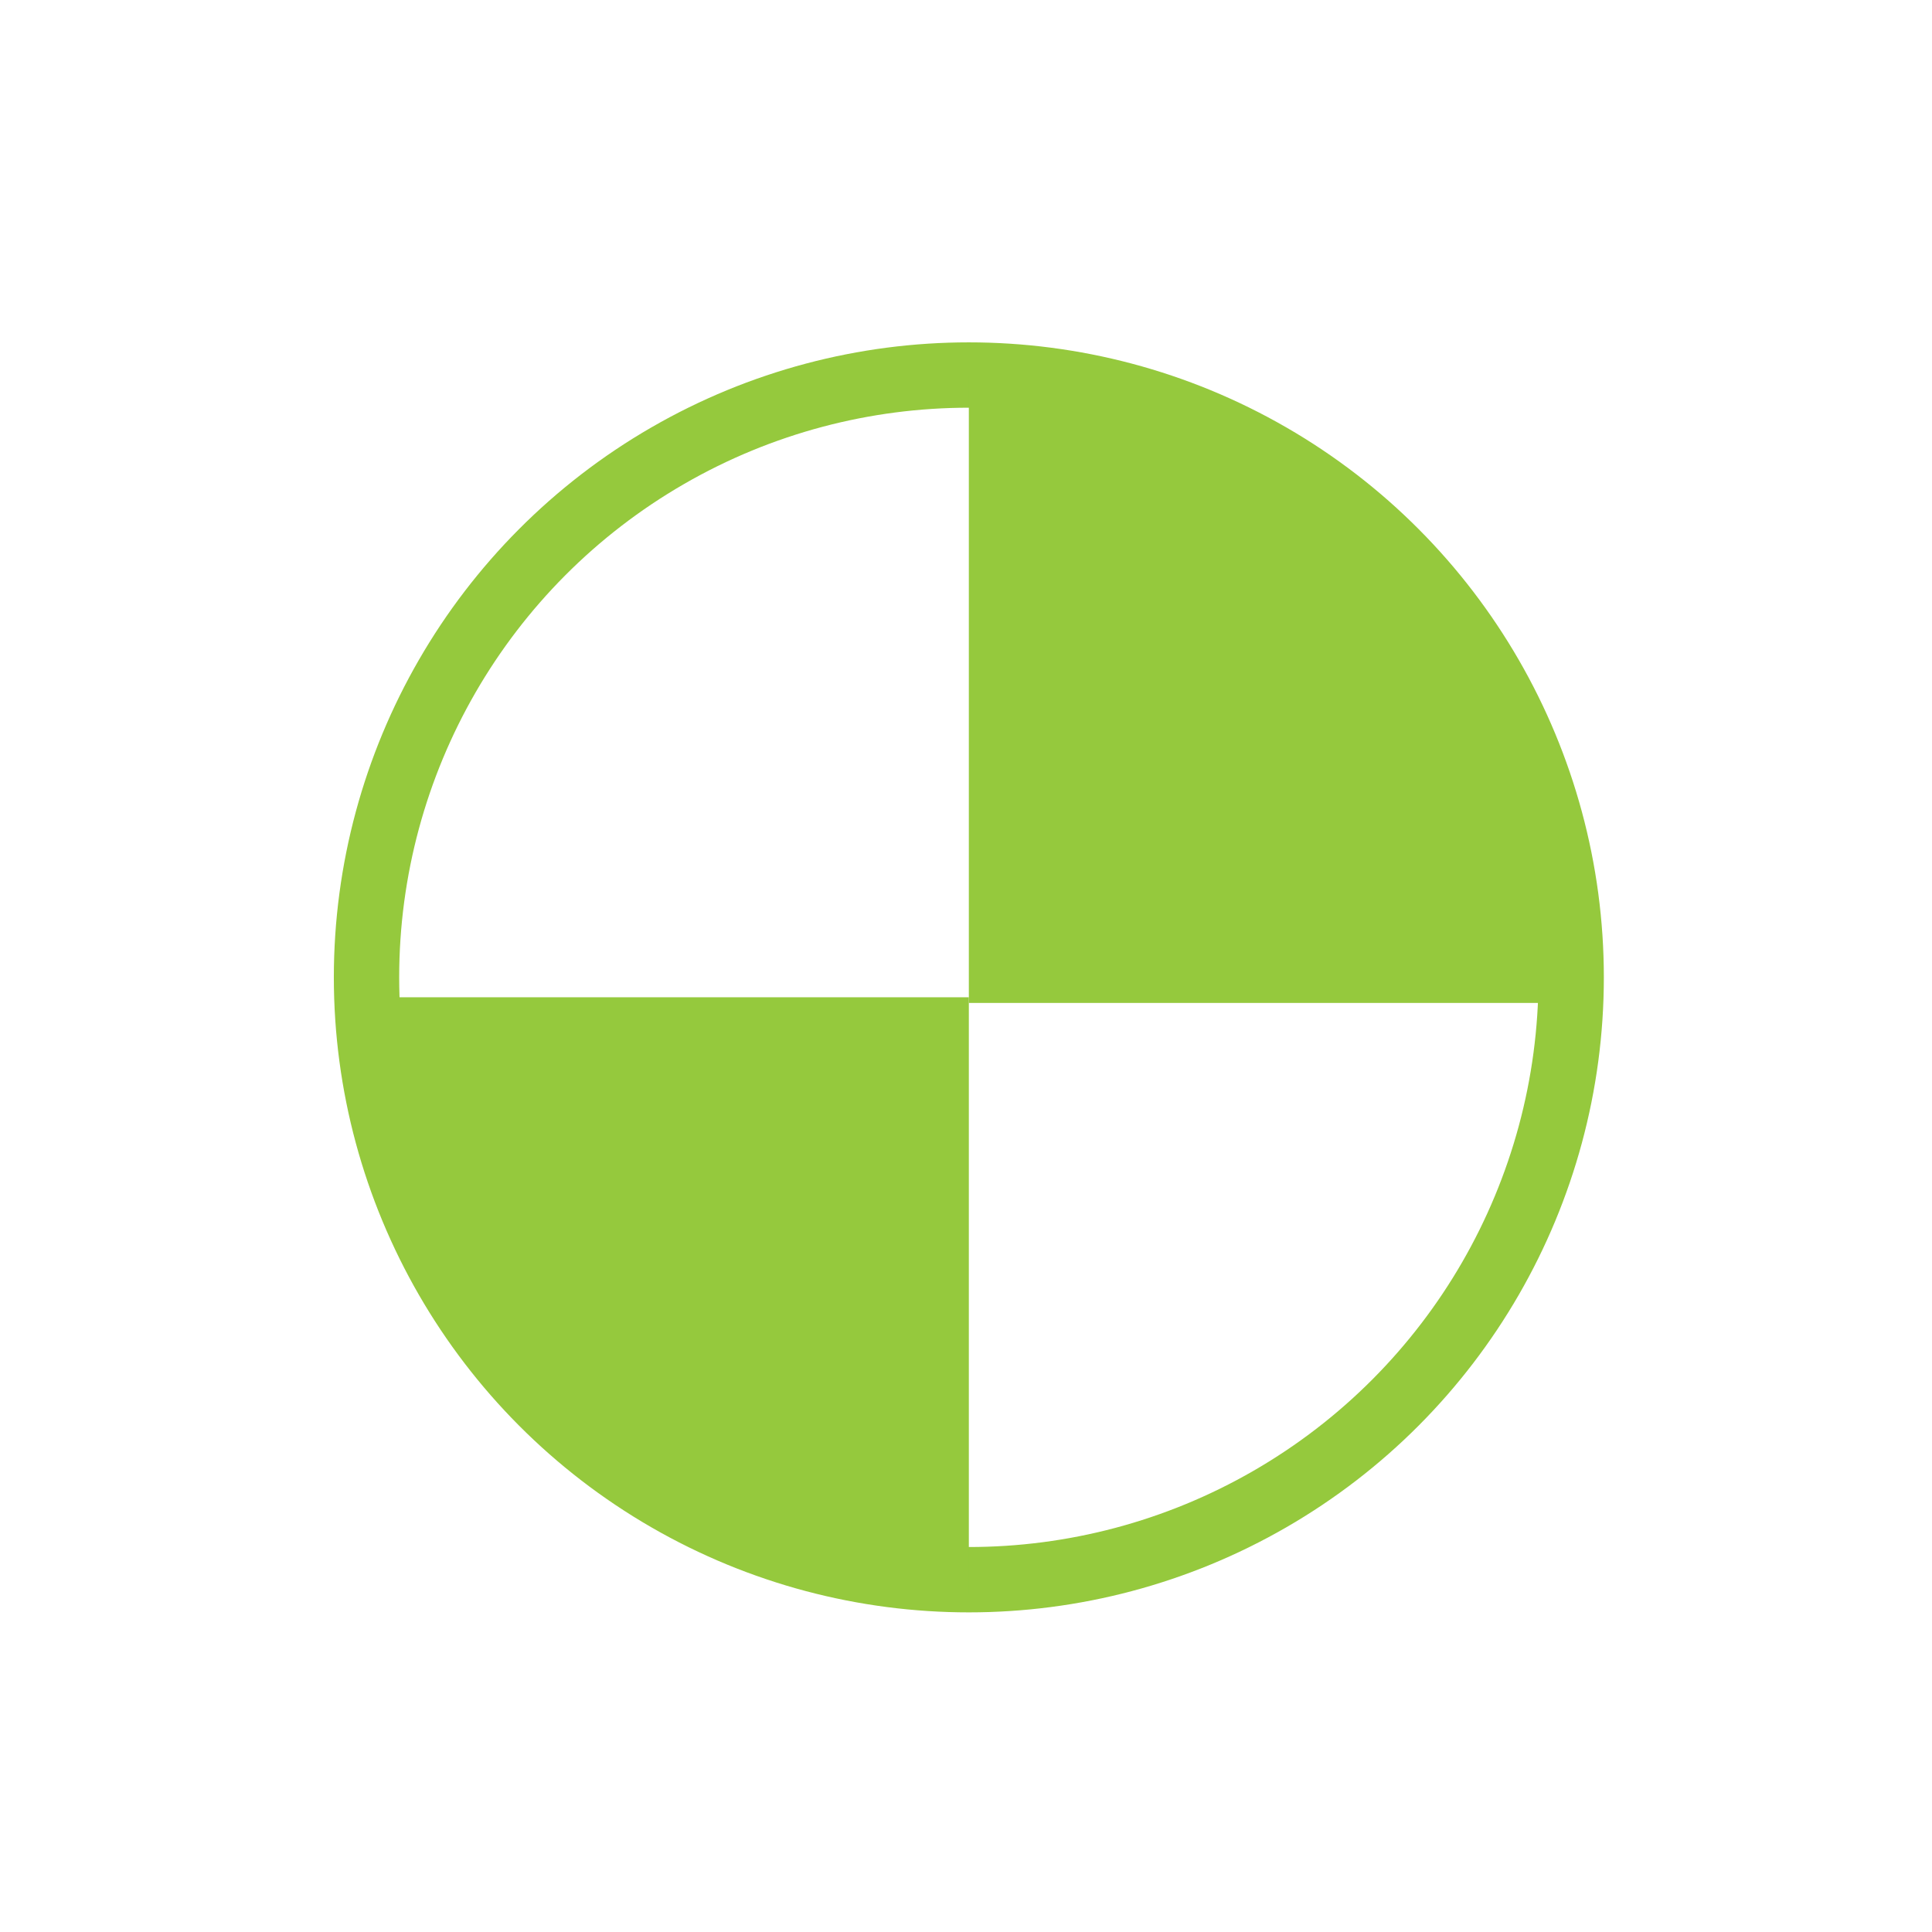 <svg viewBox="0 0 68 68" version="1.1" xmlns="http://www.w3.org/2000/svg" id="Layer_1">
  
  <defs>
    <style>
      .st0, .st1 {
        fill: none;
      }

      .st1 {
        stroke: #95c93d;
        stroke-linecap: round;
        stroke-linejoin: round;
        stroke-width: 2.3px;
      }

      .st2 {
        fill: #95c93d;
      }
    </style>
  </defs>
  <path d="M68,62.4c0,3.1-2.5,5.6-5.6,5.6H5.6c-3.1,0-5.6-2.5-5.6-5.6V5.6C0,2.5,2.5,0,5.6,0h56.8c3.1,0,5.6,2.5,5.6,5.6v56.8Z" class="st0"></path>
  <g>
    <circle r="21.2" cy="34.4" cx="34.1" class="st1"></circle>
    <path d="M34.1,13.2v22.1h20.8s4-17.4-20.8-22.1Z" class="st2"></path>
    <path d="M12.4,35.1s-3.1,16.3,21.7,21v-21" class="st2"></path>
  </g>
</svg>